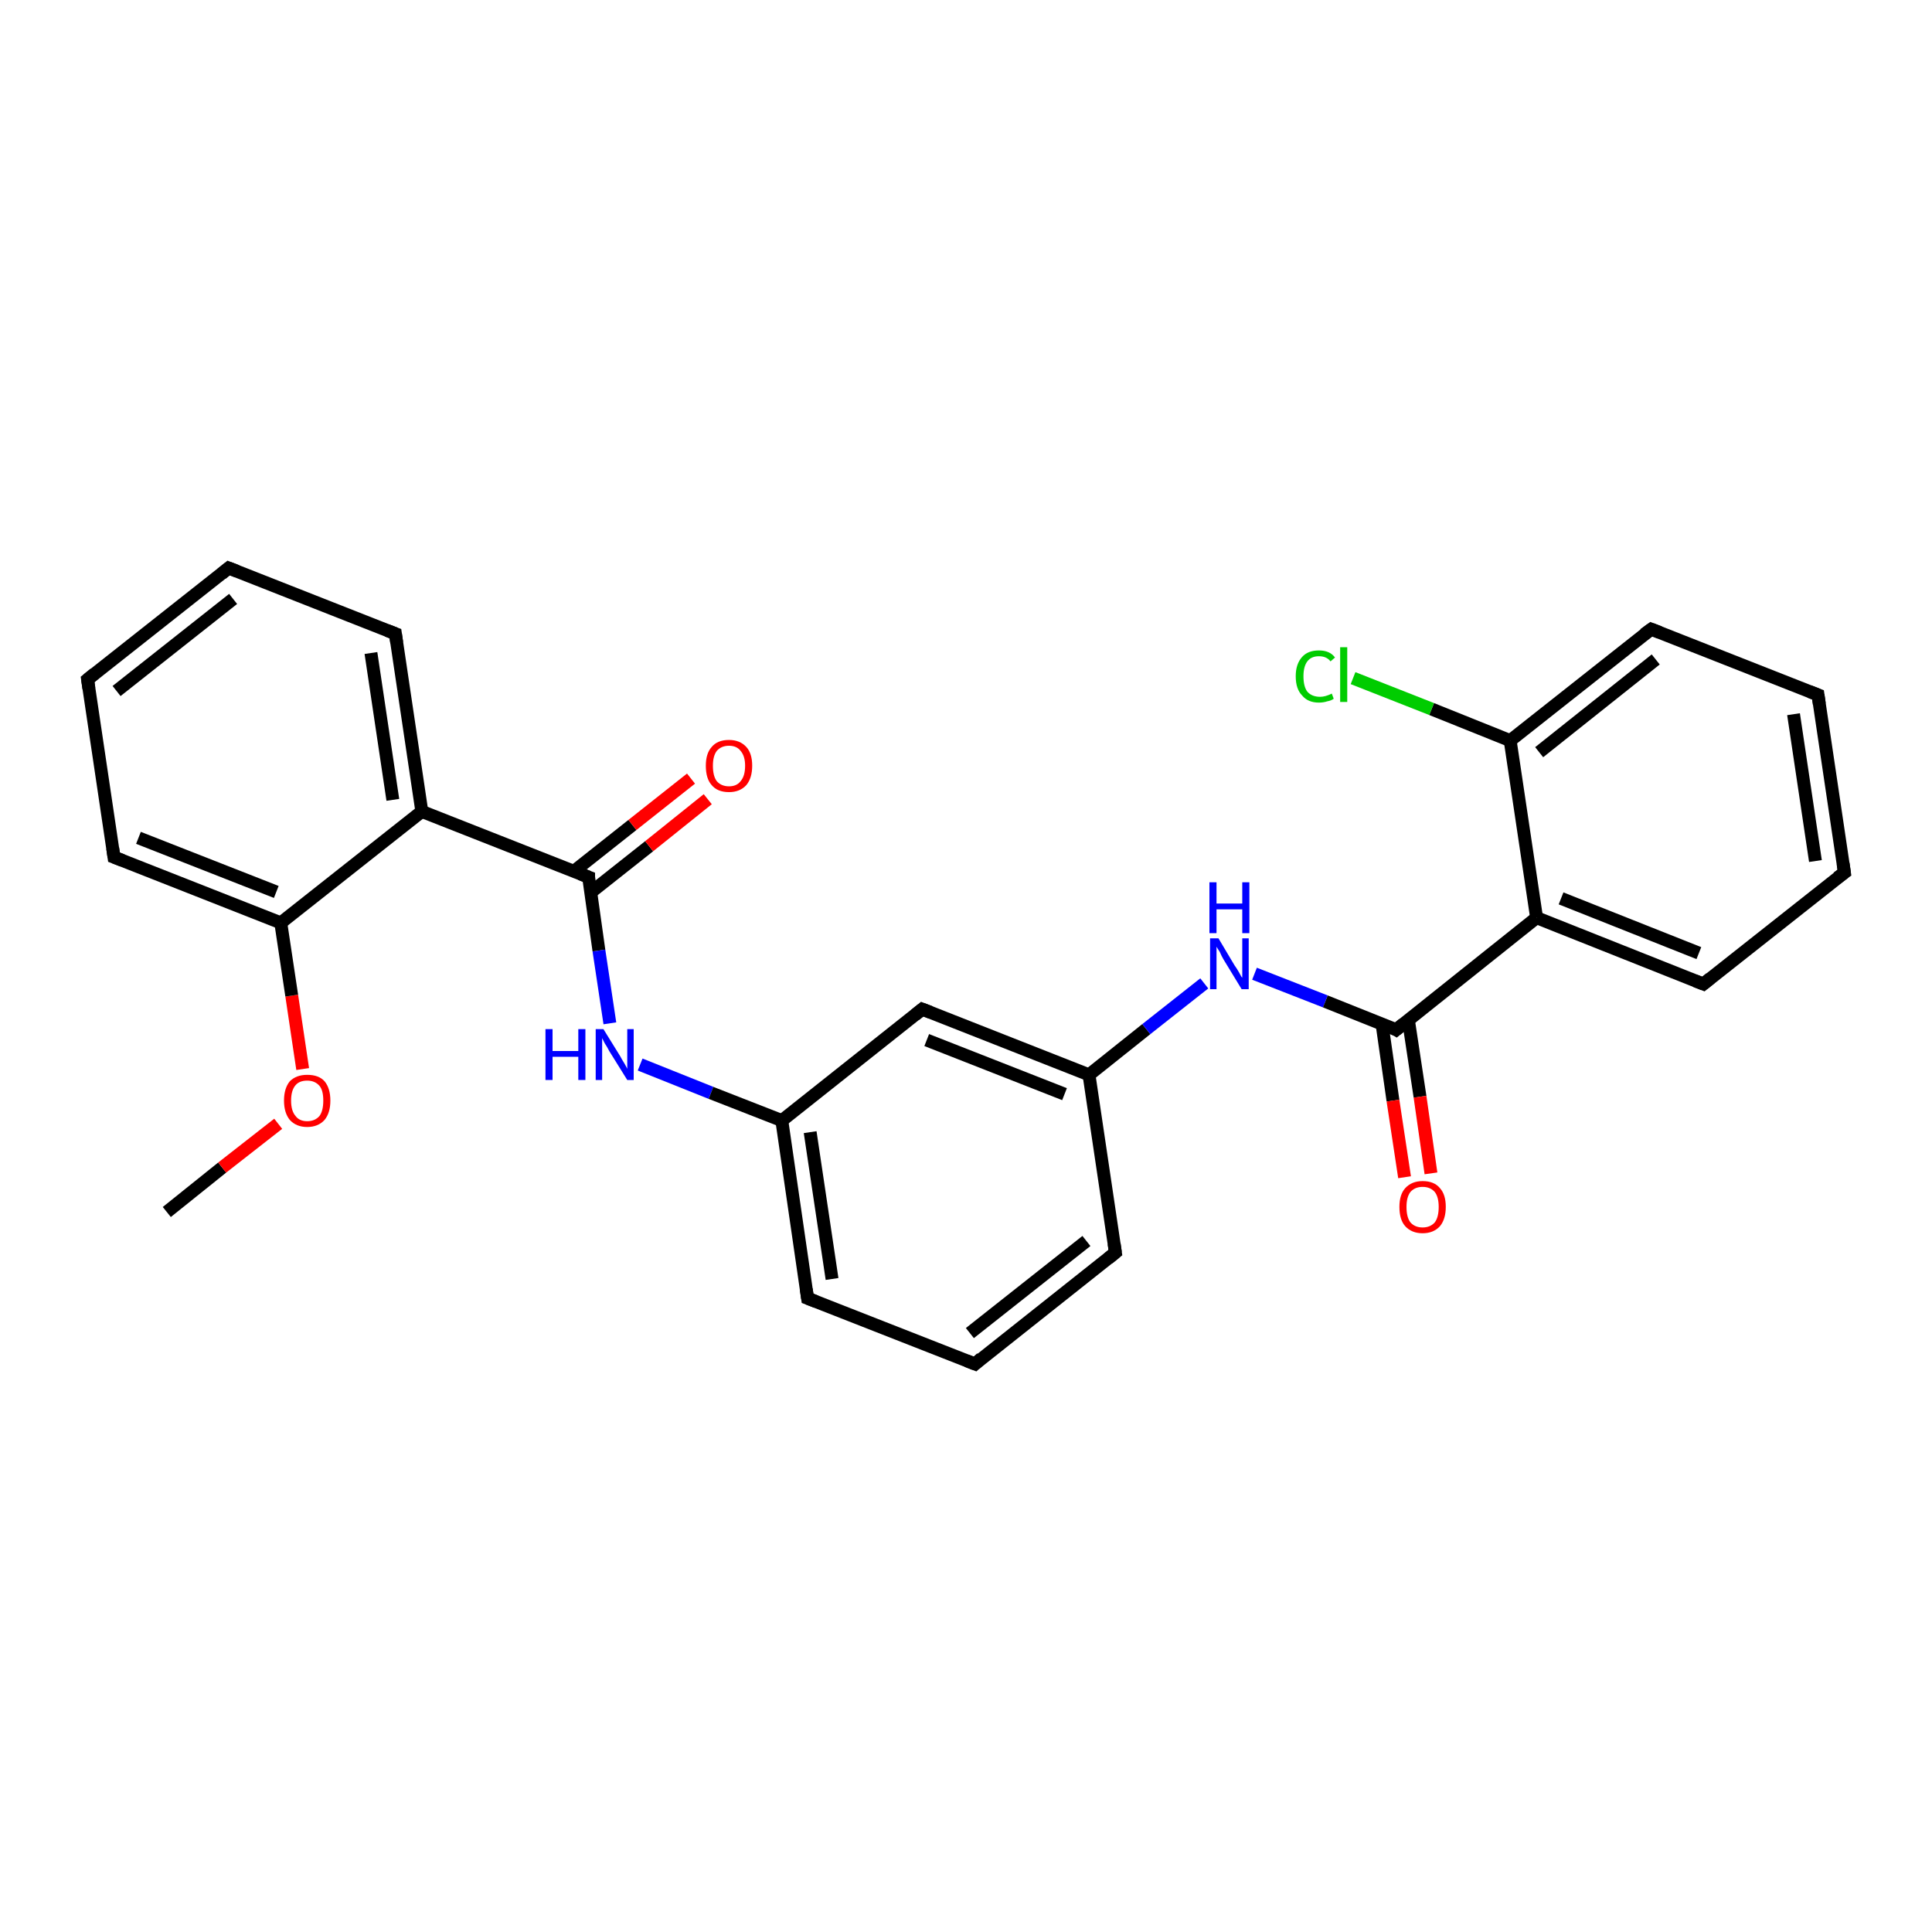 <?xml version='1.0' encoding='iso-8859-1'?>
<svg version='1.1' baseProfile='full'
              xmlns='http://www.w3.org/2000/svg'
                      xmlns:rdkit='http://www.rdkit.org/xml'
                      xmlns:xlink='http://www.w3.org/1999/xlink'
                  xml:space='preserve'
width='300px' height='300px' viewBox='0 0 300 300'>
<!-- END OF HEADER -->
<rect style='opacity:1.0;fill:#FFFFFF;stroke:none' width='300.0' height='300.0' x='0.0' y='0.0'> </rect>
<path class='bond-0 atom-0 atom-1' d='M 25.9,188.2 L 34.5,181.3' style='fill:none;fill-rule:evenodd;stroke:#000000;stroke-width:2.0px;stroke-linecap:butt;stroke-linejoin:miter;stroke-opacity:1' />
<path class='bond-0 atom-0 atom-1' d='M 34.5,181.3 L 43.2,174.5' style='fill:none;fill-rule:evenodd;stroke:#FF0000;stroke-width:2.0px;stroke-linecap:butt;stroke-linejoin:miter;stroke-opacity:1' />
<path class='bond-1 atom-1 atom-2' d='M 47.0,166.0 L 45.3,154.6' style='fill:none;fill-rule:evenodd;stroke:#FF0000;stroke-width:2.0px;stroke-linecap:butt;stroke-linejoin:miter;stroke-opacity:1' />
<path class='bond-1 atom-1 atom-2' d='M 45.3,154.6 L 43.6,143.3' style='fill:none;fill-rule:evenodd;stroke:#000000;stroke-width:2.0px;stroke-linecap:butt;stroke-linejoin:miter;stroke-opacity:1' />
<path class='bond-2 atom-2 atom-3' d='M 43.6,143.3 L 17.7,133.1' style='fill:none;fill-rule:evenodd;stroke:#000000;stroke-width:2.0px;stroke-linecap:butt;stroke-linejoin:miter;stroke-opacity:1' />
<path class='bond-2 atom-2 atom-3' d='M 42.9,138.5 L 21.5,130.1' style='fill:none;fill-rule:evenodd;stroke:#000000;stroke-width:2.0px;stroke-linecap:butt;stroke-linejoin:miter;stroke-opacity:1' />
<path class='bond-3 atom-3 atom-4' d='M 17.7,133.1 L 13.6,105.5' style='fill:none;fill-rule:evenodd;stroke:#000000;stroke-width:2.0px;stroke-linecap:butt;stroke-linejoin:miter;stroke-opacity:1' />
<path class='bond-4 atom-4 atom-5' d='M 13.6,105.5 L 35.5,88.2' style='fill:none;fill-rule:evenodd;stroke:#000000;stroke-width:2.0px;stroke-linecap:butt;stroke-linejoin:miter;stroke-opacity:1' />
<path class='bond-4 atom-4 atom-5' d='M 18.1,107.3 L 36.2,93.0' style='fill:none;fill-rule:evenodd;stroke:#000000;stroke-width:2.0px;stroke-linecap:butt;stroke-linejoin:miter;stroke-opacity:1' />
<path class='bond-5 atom-5 atom-6' d='M 35.5,88.2 L 61.4,98.4' style='fill:none;fill-rule:evenodd;stroke:#000000;stroke-width:2.0px;stroke-linecap:butt;stroke-linejoin:miter;stroke-opacity:1' />
<path class='bond-6 atom-6 atom-7' d='M 61.4,98.4 L 65.5,126.0' style='fill:none;fill-rule:evenodd;stroke:#000000;stroke-width:2.0px;stroke-linecap:butt;stroke-linejoin:miter;stroke-opacity:1' />
<path class='bond-6 atom-6 atom-7' d='M 57.6,101.4 L 61.0,124.2' style='fill:none;fill-rule:evenodd;stroke:#000000;stroke-width:2.0px;stroke-linecap:butt;stroke-linejoin:miter;stroke-opacity:1' />
<path class='bond-7 atom-7 atom-8' d='M 65.5,126.0 L 91.4,136.2' style='fill:none;fill-rule:evenodd;stroke:#000000;stroke-width:2.0px;stroke-linecap:butt;stroke-linejoin:miter;stroke-opacity:1' />
<path class='bond-8 atom-8 atom-9' d='M 91.7,138.6 L 100.8,131.4' style='fill:none;fill-rule:evenodd;stroke:#000000;stroke-width:2.0px;stroke-linecap:butt;stroke-linejoin:miter;stroke-opacity:1' />
<path class='bond-8 atom-8 atom-9' d='M 100.8,131.4 L 109.9,124.1' style='fill:none;fill-rule:evenodd;stroke:#FF0000;stroke-width:2.0px;stroke-linecap:butt;stroke-linejoin:miter;stroke-opacity:1' />
<path class='bond-8 atom-8 atom-9' d='M 89.1,135.3 L 98.2,128.1' style='fill:none;fill-rule:evenodd;stroke:#000000;stroke-width:2.0px;stroke-linecap:butt;stroke-linejoin:miter;stroke-opacity:1' />
<path class='bond-8 atom-8 atom-9' d='M 98.2,128.1 L 107.3,120.9' style='fill:none;fill-rule:evenodd;stroke:#FF0000;stroke-width:2.0px;stroke-linecap:butt;stroke-linejoin:miter;stroke-opacity:1' />
<path class='bond-9 atom-8 atom-10' d='M 91.4,136.2 L 93.0,147.6' style='fill:none;fill-rule:evenodd;stroke:#000000;stroke-width:2.0px;stroke-linecap:butt;stroke-linejoin:miter;stroke-opacity:1' />
<path class='bond-9 atom-8 atom-10' d='M 93.0,147.6 L 94.7,158.9' style='fill:none;fill-rule:evenodd;stroke:#0000FF;stroke-width:2.0px;stroke-linecap:butt;stroke-linejoin:miter;stroke-opacity:1' />
<path class='bond-10 atom-10 atom-11' d='M 99.4,165.3 L 110.4,169.7' style='fill:none;fill-rule:evenodd;stroke:#0000FF;stroke-width:2.0px;stroke-linecap:butt;stroke-linejoin:miter;stroke-opacity:1' />
<path class='bond-10 atom-10 atom-11' d='M 110.4,169.7 L 121.4,174.0' style='fill:none;fill-rule:evenodd;stroke:#000000;stroke-width:2.0px;stroke-linecap:butt;stroke-linejoin:miter;stroke-opacity:1' />
<path class='bond-11 atom-11 atom-12' d='M 121.4,174.0 L 125.4,201.6' style='fill:none;fill-rule:evenodd;stroke:#000000;stroke-width:2.0px;stroke-linecap:butt;stroke-linejoin:miter;stroke-opacity:1' />
<path class='bond-11 atom-11 atom-12' d='M 125.8,175.8 L 129.2,198.6' style='fill:none;fill-rule:evenodd;stroke:#000000;stroke-width:2.0px;stroke-linecap:butt;stroke-linejoin:miter;stroke-opacity:1' />
<path class='bond-12 atom-12 atom-13' d='M 125.4,201.6 L 151.4,211.8' style='fill:none;fill-rule:evenodd;stroke:#000000;stroke-width:2.0px;stroke-linecap:butt;stroke-linejoin:miter;stroke-opacity:1' />
<path class='bond-13 atom-13 atom-14' d='M 151.4,211.8 L 173.2,194.5' style='fill:none;fill-rule:evenodd;stroke:#000000;stroke-width:2.0px;stroke-linecap:butt;stroke-linejoin:miter;stroke-opacity:1' />
<path class='bond-13 atom-13 atom-14' d='M 150.6,207.0 L 168.7,192.7' style='fill:none;fill-rule:evenodd;stroke:#000000;stroke-width:2.0px;stroke-linecap:butt;stroke-linejoin:miter;stroke-opacity:1' />
<path class='bond-14 atom-14 atom-15' d='M 173.2,194.5 L 169.1,166.9' style='fill:none;fill-rule:evenodd;stroke:#000000;stroke-width:2.0px;stroke-linecap:butt;stroke-linejoin:miter;stroke-opacity:1' />
<path class='bond-15 atom-15 atom-16' d='M 169.1,166.9 L 178.0,159.8' style='fill:none;fill-rule:evenodd;stroke:#000000;stroke-width:2.0px;stroke-linecap:butt;stroke-linejoin:miter;stroke-opacity:1' />
<path class='bond-15 atom-15 atom-16' d='M 178.0,159.8 L 187.0,152.7' style='fill:none;fill-rule:evenodd;stroke:#0000FF;stroke-width:2.0px;stroke-linecap:butt;stroke-linejoin:miter;stroke-opacity:1' />
<path class='bond-16 atom-16 atom-17' d='M 194.8,151.2 L 205.8,155.5' style='fill:none;fill-rule:evenodd;stroke:#0000FF;stroke-width:2.0px;stroke-linecap:butt;stroke-linejoin:miter;stroke-opacity:1' />
<path class='bond-16 atom-16 atom-17' d='M 205.8,155.5 L 216.8,159.9' style='fill:none;fill-rule:evenodd;stroke:#000000;stroke-width:2.0px;stroke-linecap:butt;stroke-linejoin:miter;stroke-opacity:1' />
<path class='bond-17 atom-17 atom-18' d='M 214.6,159.0 L 216.3,170.9' style='fill:none;fill-rule:evenodd;stroke:#000000;stroke-width:2.0px;stroke-linecap:butt;stroke-linejoin:miter;stroke-opacity:1' />
<path class='bond-17 atom-17 atom-18' d='M 216.3,170.9 L 218.1,182.8' style='fill:none;fill-rule:evenodd;stroke:#FF0000;stroke-width:2.0px;stroke-linecap:butt;stroke-linejoin:miter;stroke-opacity:1' />
<path class='bond-17 atom-17 atom-18' d='M 218.7,158.4 L 220.5,170.3' style='fill:none;fill-rule:evenodd;stroke:#000000;stroke-width:2.0px;stroke-linecap:butt;stroke-linejoin:miter;stroke-opacity:1' />
<path class='bond-17 atom-17 atom-18' d='M 220.5,170.3 L 222.2,182.2' style='fill:none;fill-rule:evenodd;stroke:#FF0000;stroke-width:2.0px;stroke-linecap:butt;stroke-linejoin:miter;stroke-opacity:1' />
<path class='bond-18 atom-17 atom-19' d='M 216.8,159.9 L 238.6,142.5' style='fill:none;fill-rule:evenodd;stroke:#000000;stroke-width:2.0px;stroke-linecap:butt;stroke-linejoin:miter;stroke-opacity:1' />
<path class='bond-19 atom-19 atom-20' d='M 238.6,142.5 L 264.5,152.8' style='fill:none;fill-rule:evenodd;stroke:#000000;stroke-width:2.0px;stroke-linecap:butt;stroke-linejoin:miter;stroke-opacity:1' />
<path class='bond-19 atom-19 atom-20' d='M 242.4,139.5 L 263.8,148.0' style='fill:none;fill-rule:evenodd;stroke:#000000;stroke-width:2.0px;stroke-linecap:butt;stroke-linejoin:miter;stroke-opacity:1' />
<path class='bond-20 atom-20 atom-21' d='M 264.5,152.8 L 286.4,135.5' style='fill:none;fill-rule:evenodd;stroke:#000000;stroke-width:2.0px;stroke-linecap:butt;stroke-linejoin:miter;stroke-opacity:1' />
<path class='bond-21 atom-21 atom-22' d='M 286.4,135.5 L 282.3,107.9' style='fill:none;fill-rule:evenodd;stroke:#000000;stroke-width:2.0px;stroke-linecap:butt;stroke-linejoin:miter;stroke-opacity:1' />
<path class='bond-21 atom-21 atom-22' d='M 281.9,133.7 L 278.5,110.9' style='fill:none;fill-rule:evenodd;stroke:#000000;stroke-width:2.0px;stroke-linecap:butt;stroke-linejoin:miter;stroke-opacity:1' />
<path class='bond-22 atom-22 atom-23' d='M 282.3,107.9 L 256.4,97.7' style='fill:none;fill-rule:evenodd;stroke:#000000;stroke-width:2.0px;stroke-linecap:butt;stroke-linejoin:miter;stroke-opacity:1' />
<path class='bond-23 atom-23 atom-24' d='M 256.4,97.7 L 234.5,115.0' style='fill:none;fill-rule:evenodd;stroke:#000000;stroke-width:2.0px;stroke-linecap:butt;stroke-linejoin:miter;stroke-opacity:1' />
<path class='bond-23 atom-23 atom-24' d='M 257.1,102.4 L 239.0,116.8' style='fill:none;fill-rule:evenodd;stroke:#000000;stroke-width:2.0px;stroke-linecap:butt;stroke-linejoin:miter;stroke-opacity:1' />
<path class='bond-24 atom-24 atom-25' d='M 234.5,115.0 L 222.3,110.1' style='fill:none;fill-rule:evenodd;stroke:#000000;stroke-width:2.0px;stroke-linecap:butt;stroke-linejoin:miter;stroke-opacity:1' />
<path class='bond-24 atom-24 atom-25' d='M 222.3,110.1 L 210.1,105.3' style='fill:none;fill-rule:evenodd;stroke:#00CC00;stroke-width:2.0px;stroke-linecap:butt;stroke-linejoin:miter;stroke-opacity:1' />
<path class='bond-25 atom-15 atom-26' d='M 169.1,166.9 L 143.2,156.7' style='fill:none;fill-rule:evenodd;stroke:#000000;stroke-width:2.0px;stroke-linecap:butt;stroke-linejoin:miter;stroke-opacity:1' />
<path class='bond-25 atom-15 atom-26' d='M 165.3,169.9 L 143.9,161.5' style='fill:none;fill-rule:evenodd;stroke:#000000;stroke-width:2.0px;stroke-linecap:butt;stroke-linejoin:miter;stroke-opacity:1' />
<path class='bond-26 atom-7 atom-2' d='M 65.5,126.0 L 43.6,143.3' style='fill:none;fill-rule:evenodd;stroke:#000000;stroke-width:2.0px;stroke-linecap:butt;stroke-linejoin:miter;stroke-opacity:1' />
<path class='bond-27 atom-26 atom-11' d='M 143.2,156.7 L 121.4,174.0' style='fill:none;fill-rule:evenodd;stroke:#000000;stroke-width:2.0px;stroke-linecap:butt;stroke-linejoin:miter;stroke-opacity:1' />
<path class='bond-28 atom-24 atom-19' d='M 234.5,115.0 L 238.6,142.5' style='fill:none;fill-rule:evenodd;stroke:#000000;stroke-width:2.0px;stroke-linecap:butt;stroke-linejoin:miter;stroke-opacity:1' />
<path d='M 19.0,133.6 L 17.7,133.1 L 17.5,131.7' style='fill:none;stroke:#000000;stroke-width:2.0px;stroke-linecap:butt;stroke-linejoin:miter;stroke-opacity:1;' />
<path d='M 13.8,106.9 L 13.6,105.5 L 14.7,104.6' style='fill:none;stroke:#000000;stroke-width:2.0px;stroke-linecap:butt;stroke-linejoin:miter;stroke-opacity:1;' />
<path d='M 34.4,89.1 L 35.5,88.2 L 36.8,88.7' style='fill:none;stroke:#000000;stroke-width:2.0px;stroke-linecap:butt;stroke-linejoin:miter;stroke-opacity:1;' />
<path d='M 60.1,97.9 L 61.4,98.4 L 61.6,99.8' style='fill:none;stroke:#000000;stroke-width:2.0px;stroke-linecap:butt;stroke-linejoin:miter;stroke-opacity:1;' />
<path d='M 90.1,135.7 L 91.4,136.2 L 91.4,136.8' style='fill:none;stroke:#000000;stroke-width:2.0px;stroke-linecap:butt;stroke-linejoin:miter;stroke-opacity:1;' />
<path d='M 125.2,200.2 L 125.4,201.6 L 126.7,202.1' style='fill:none;stroke:#000000;stroke-width:2.0px;stroke-linecap:butt;stroke-linejoin:miter;stroke-opacity:1;' />
<path d='M 150.1,211.3 L 151.4,211.8 L 152.4,210.9' style='fill:none;stroke:#000000;stroke-width:2.0px;stroke-linecap:butt;stroke-linejoin:miter;stroke-opacity:1;' />
<path d='M 172.1,195.4 L 173.2,194.5 L 173.0,193.1' style='fill:none;stroke:#000000;stroke-width:2.0px;stroke-linecap:butt;stroke-linejoin:miter;stroke-opacity:1;' />
<path d='M 216.3,159.6 L 216.8,159.9 L 217.9,159.0' style='fill:none;stroke:#000000;stroke-width:2.0px;stroke-linecap:butt;stroke-linejoin:miter;stroke-opacity:1;' />
<path d='M 263.2,152.3 L 264.5,152.8 L 265.6,151.9' style='fill:none;stroke:#000000;stroke-width:2.0px;stroke-linecap:butt;stroke-linejoin:miter;stroke-opacity:1;' />
<path d='M 285.3,136.3 L 286.4,135.5 L 286.2,134.1' style='fill:none;stroke:#000000;stroke-width:2.0px;stroke-linecap:butt;stroke-linejoin:miter;stroke-opacity:1;' />
<path d='M 282.5,109.3 L 282.3,107.9 L 281.0,107.4' style='fill:none;stroke:#000000;stroke-width:2.0px;stroke-linecap:butt;stroke-linejoin:miter;stroke-opacity:1;' />
<path d='M 257.7,98.2 L 256.4,97.7 L 255.3,98.5' style='fill:none;stroke:#000000;stroke-width:2.0px;stroke-linecap:butt;stroke-linejoin:miter;stroke-opacity:1;' />
<path d='M 144.5,157.2 L 143.2,156.7 L 142.1,157.6' style='fill:none;stroke:#000000;stroke-width:2.0px;stroke-linecap:butt;stroke-linejoin:miter;stroke-opacity:1;' />
<path class='atom-1' d='M 44.1 170.9
Q 44.1 169.0, 45.0 167.9
Q 46.0 166.9, 47.7 166.9
Q 49.5 166.9, 50.4 167.9
Q 51.3 169.0, 51.3 170.9
Q 51.3 172.8, 50.4 173.9
Q 49.4 175.0, 47.7 175.0
Q 46.0 175.0, 45.0 173.9
Q 44.1 172.8, 44.1 170.9
M 47.7 174.1
Q 48.9 174.1, 49.6 173.3
Q 50.2 172.5, 50.2 170.9
Q 50.2 169.3, 49.6 168.6
Q 48.9 167.8, 47.7 167.8
Q 46.5 167.8, 45.9 168.5
Q 45.2 169.3, 45.2 170.9
Q 45.2 172.5, 45.9 173.3
Q 46.5 174.1, 47.7 174.1
' fill='#FF0000'/>
<path class='atom-9' d='M 109.6 118.9
Q 109.6 117.0, 110.5 116.0
Q 111.4 114.9, 113.2 114.9
Q 114.9 114.9, 115.9 116.0
Q 116.8 117.0, 116.8 118.9
Q 116.8 120.8, 115.9 121.9
Q 114.9 123.0, 113.2 123.0
Q 111.4 123.0, 110.5 121.9
Q 109.6 120.9, 109.6 118.9
M 113.2 122.1
Q 114.4 122.1, 115.0 121.3
Q 115.7 120.5, 115.7 118.9
Q 115.7 117.4, 115.0 116.6
Q 114.4 115.8, 113.2 115.8
Q 112.0 115.8, 111.3 116.6
Q 110.7 117.4, 110.7 118.9
Q 110.7 120.5, 111.3 121.3
Q 112.0 122.1, 113.2 122.1
' fill='#FF0000'/>
<path class='atom-10' d='M 84.7 159.8
L 85.8 159.8
L 85.8 163.2
L 89.8 163.2
L 89.8 159.8
L 90.9 159.8
L 90.9 167.7
L 89.8 167.7
L 89.8 164.1
L 85.8 164.1
L 85.8 167.7
L 84.7 167.7
L 84.7 159.8
' fill='#0000FF'/>
<path class='atom-10' d='M 93.7 159.8
L 96.3 164.0
Q 96.5 164.4, 97.0 165.2
Q 97.4 165.9, 97.4 166.0
L 97.4 159.8
L 98.4 159.8
L 98.4 167.7
L 97.4 167.7
L 94.6 163.2
Q 94.3 162.6, 93.9 162.0
Q 93.6 161.4, 93.5 161.2
L 93.5 167.7
L 92.5 167.7
L 92.5 159.8
L 93.7 159.8
' fill='#0000FF'/>
<path class='atom-16' d='M 189.2 145.7
L 191.7 149.9
Q 192.0 150.3, 192.4 151.0
Q 192.8 151.8, 192.9 151.8
L 192.9 145.7
L 193.9 145.7
L 193.9 153.6
L 192.8 153.6
L 190.0 149.0
Q 189.7 148.5, 189.4 147.8
Q 189.0 147.2, 188.9 147.0
L 188.9 153.6
L 187.9 153.6
L 187.9 145.7
L 189.2 145.7
' fill='#0000FF'/>
<path class='atom-16' d='M 187.8 137.0
L 188.9 137.0
L 188.9 140.3
L 192.9 140.3
L 192.9 137.0
L 194.0 137.0
L 194.0 144.9
L 192.9 144.9
L 192.9 141.2
L 188.9 141.2
L 188.9 144.9
L 187.8 144.9
L 187.8 137.0
' fill='#0000FF'/>
<path class='atom-18' d='M 217.3 187.4
Q 217.3 185.5, 218.2 184.5
Q 219.2 183.4, 220.9 183.4
Q 222.7 183.4, 223.6 184.5
Q 224.5 185.5, 224.5 187.4
Q 224.5 189.3, 223.6 190.4
Q 222.6 191.5, 220.9 191.5
Q 219.2 191.5, 218.2 190.4
Q 217.3 189.4, 217.3 187.4
M 220.9 190.6
Q 222.1 190.6, 222.8 189.8
Q 223.4 189.0, 223.4 187.4
Q 223.4 185.9, 222.8 185.1
Q 222.1 184.3, 220.9 184.3
Q 219.7 184.3, 219.0 185.1
Q 218.4 185.9, 218.4 187.4
Q 218.4 189.0, 219.0 189.8
Q 219.7 190.6, 220.9 190.6
' fill='#FF0000'/>
<path class='atom-25' d='M 201.2 105.0
Q 201.2 103.1, 202.2 102.0
Q 203.1 101.0, 204.8 101.0
Q 206.5 101.0, 207.3 102.1
L 206.6 102.7
Q 206.0 101.9, 204.8 101.9
Q 203.6 101.9, 203.0 102.7
Q 202.4 103.5, 202.4 105.0
Q 202.4 106.6, 203.0 107.4
Q 203.7 108.2, 205.0 108.2
Q 205.8 108.2, 206.8 107.7
L 207.1 108.5
Q 206.7 108.8, 206.1 108.9
Q 205.5 109.1, 204.8 109.1
Q 203.1 109.1, 202.2 108.0
Q 201.2 107.0, 201.2 105.0
' fill='#00CC00'/>
<path class='atom-25' d='M 208.1 100.5
L 209.2 100.5
L 209.2 109.0
L 208.1 109.0
L 208.1 100.5
' fill='#00CC00'/>
</svg>

